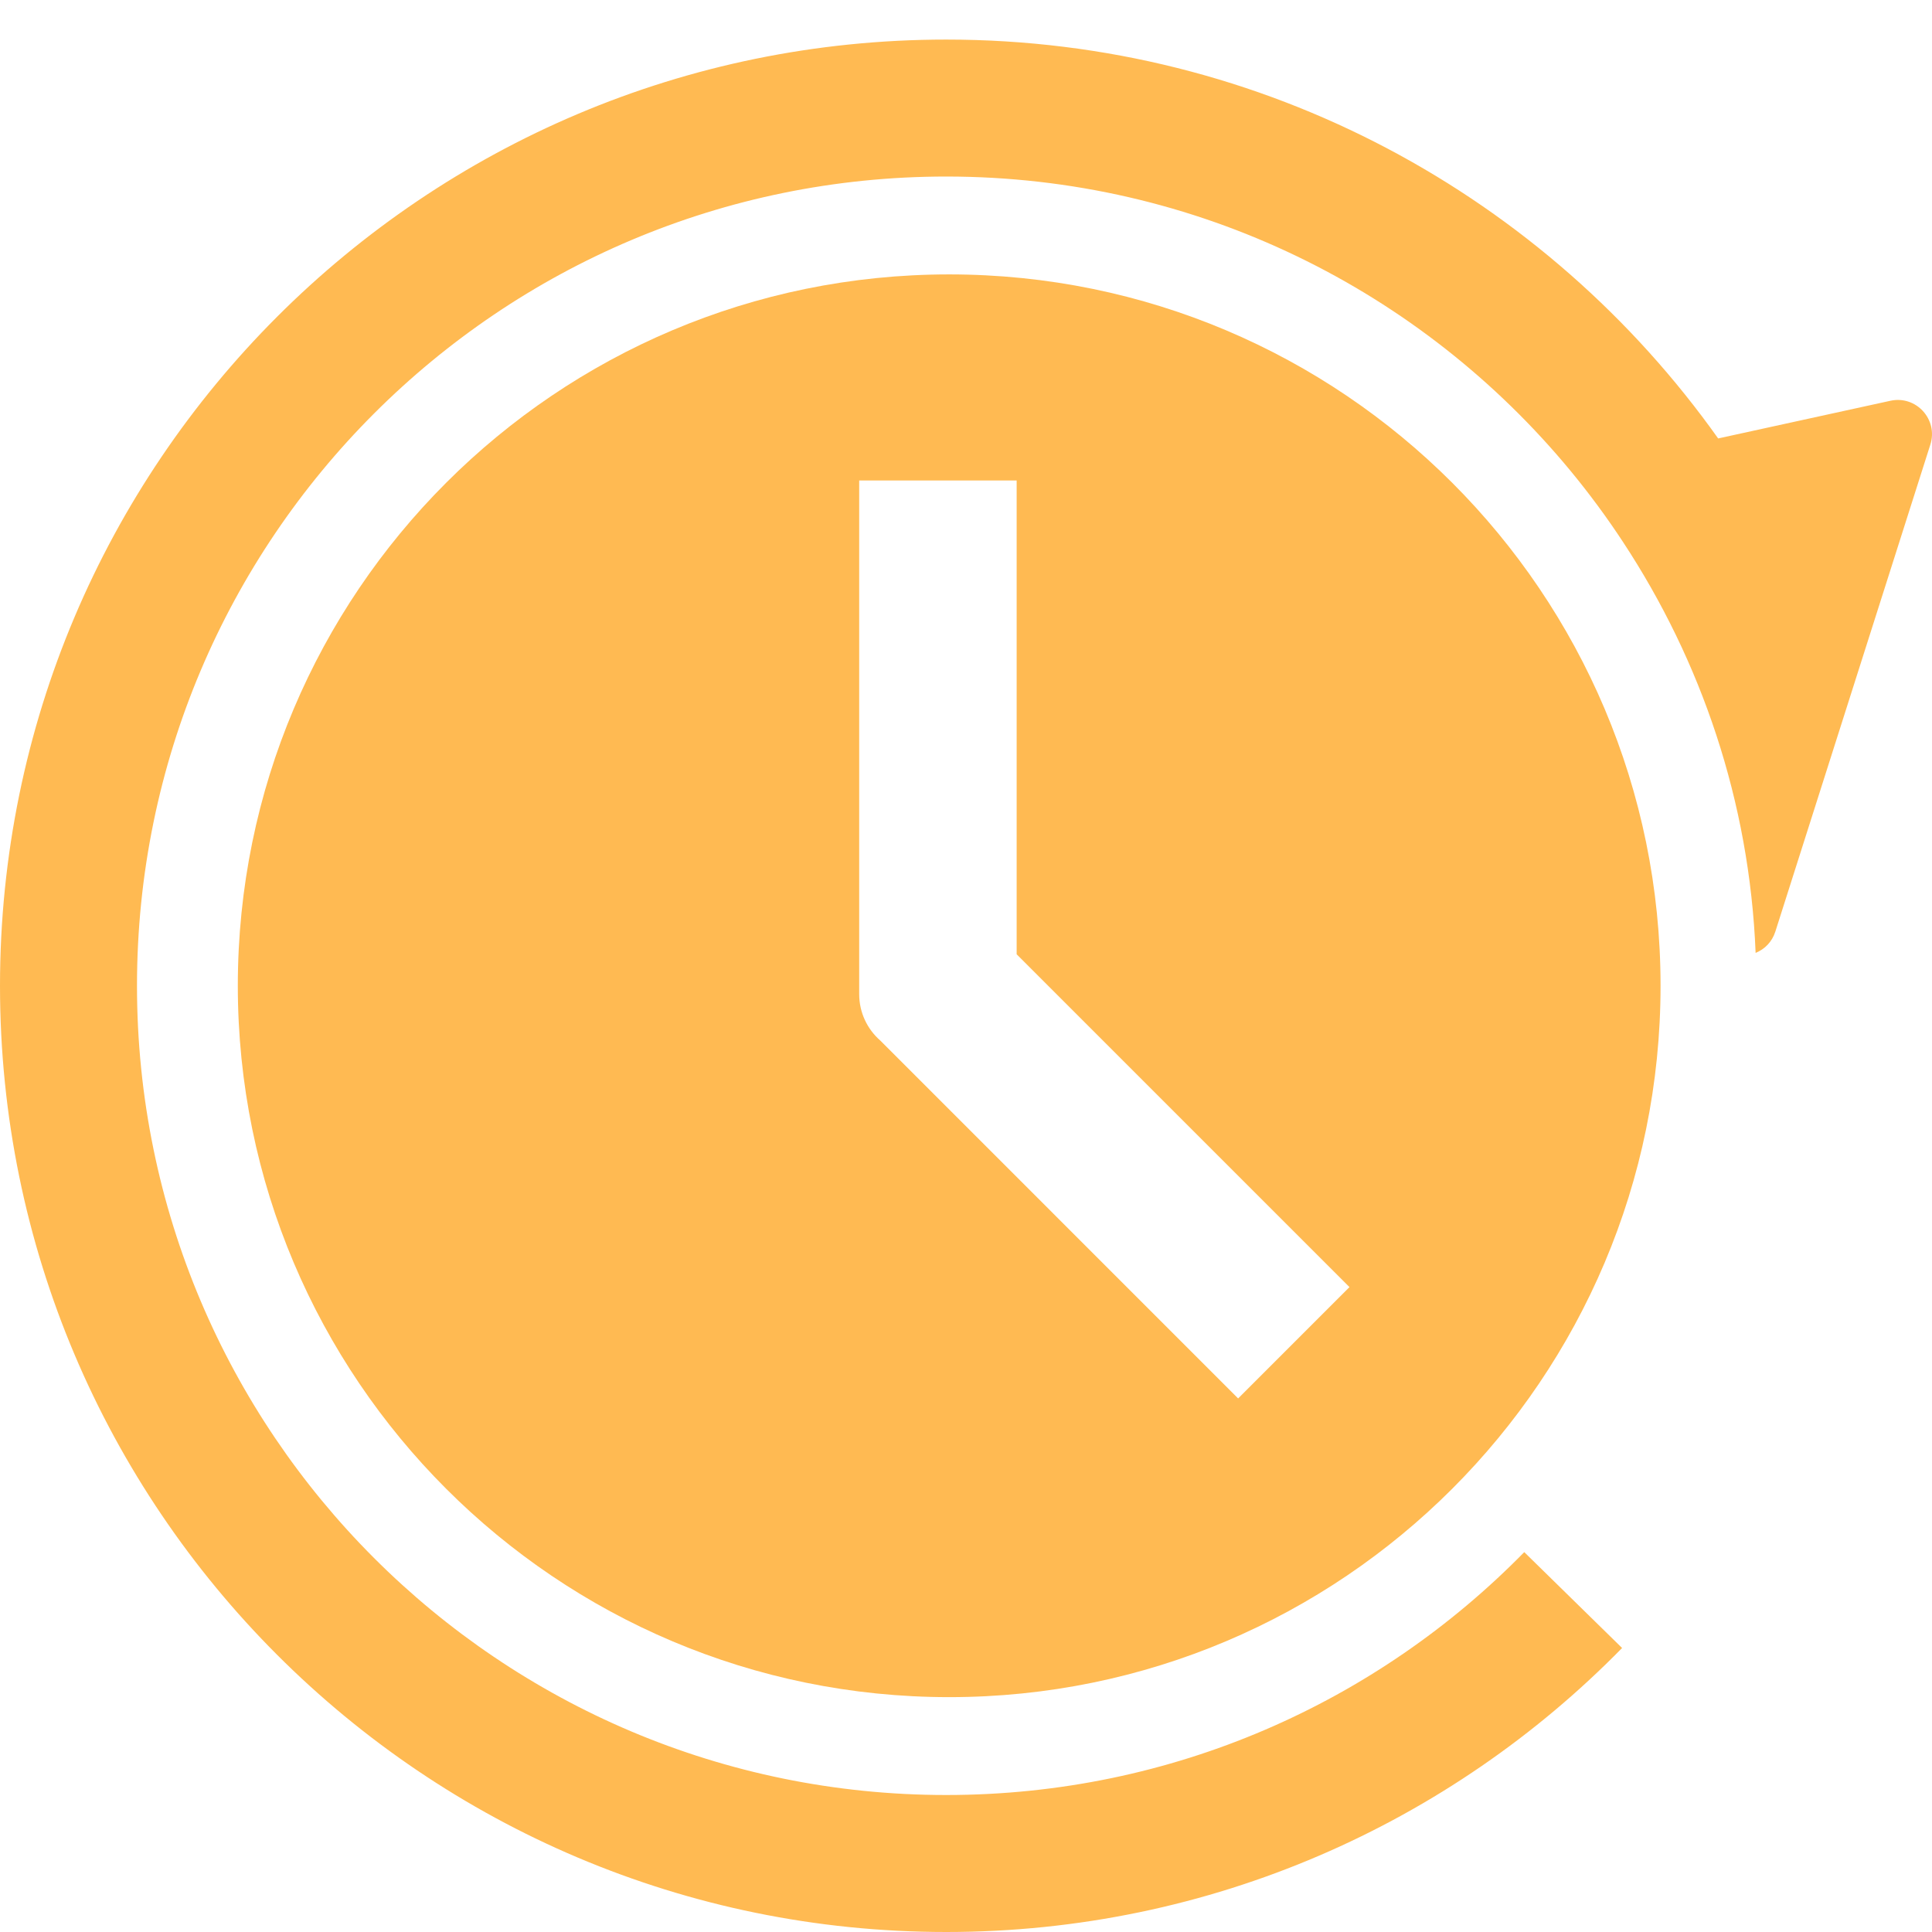 <?xml version="1.0" encoding="UTF-8"?> <svg xmlns="http://www.w3.org/2000/svg" width="64" height="64" viewBox="0 0 64 64" fill="none"> <path fill-rule="evenodd" clip-rule="evenodd" d="M31.443 56.22C44.458 56.22 55.008 45.669 55.008 32.655C55.008 19.64 44.458 9.09 31.443 9.09C18.428 9.09 7.878 19.64 7.878 32.655C7.878 45.669 18.428 56.22 31.443 56.22ZM33.678 15.917H28.462V32.933C28.462 33.545 28.732 34.094 29.159 34.468L41.015 46.325L44.703 42.637L33.678 31.612V15.917Z" fill="#FFBA52"></path> <path d="M31.345 1.311C14.034 1.311 0 15.344 0 32.655C0 49.966 14.034 64 31.345 64C40.115 64 48.047 60.395 53.734 54.592L50.493 51.416C45.625 56.384 38.846 59.462 31.345 59.462C16.54 59.462 4.538 47.46 4.538 32.655C4.538 17.85 16.54 5.848 31.345 5.848C39.663 5.848 47.099 9.637 52.018 15.588C52.64 16.341 53.222 17.128 53.76 17.947C56.355 21.887 57.957 26.549 58.157 31.566C58.452 31.447 58.701 31.205 58.811 30.859L63.945 14.728C64.21 13.896 63.475 13.089 62.622 13.276L56.916 14.524C51.239 6.531 41.903 1.311 31.345 1.311Z" fill="#FFBA52"></path> </svg> 
